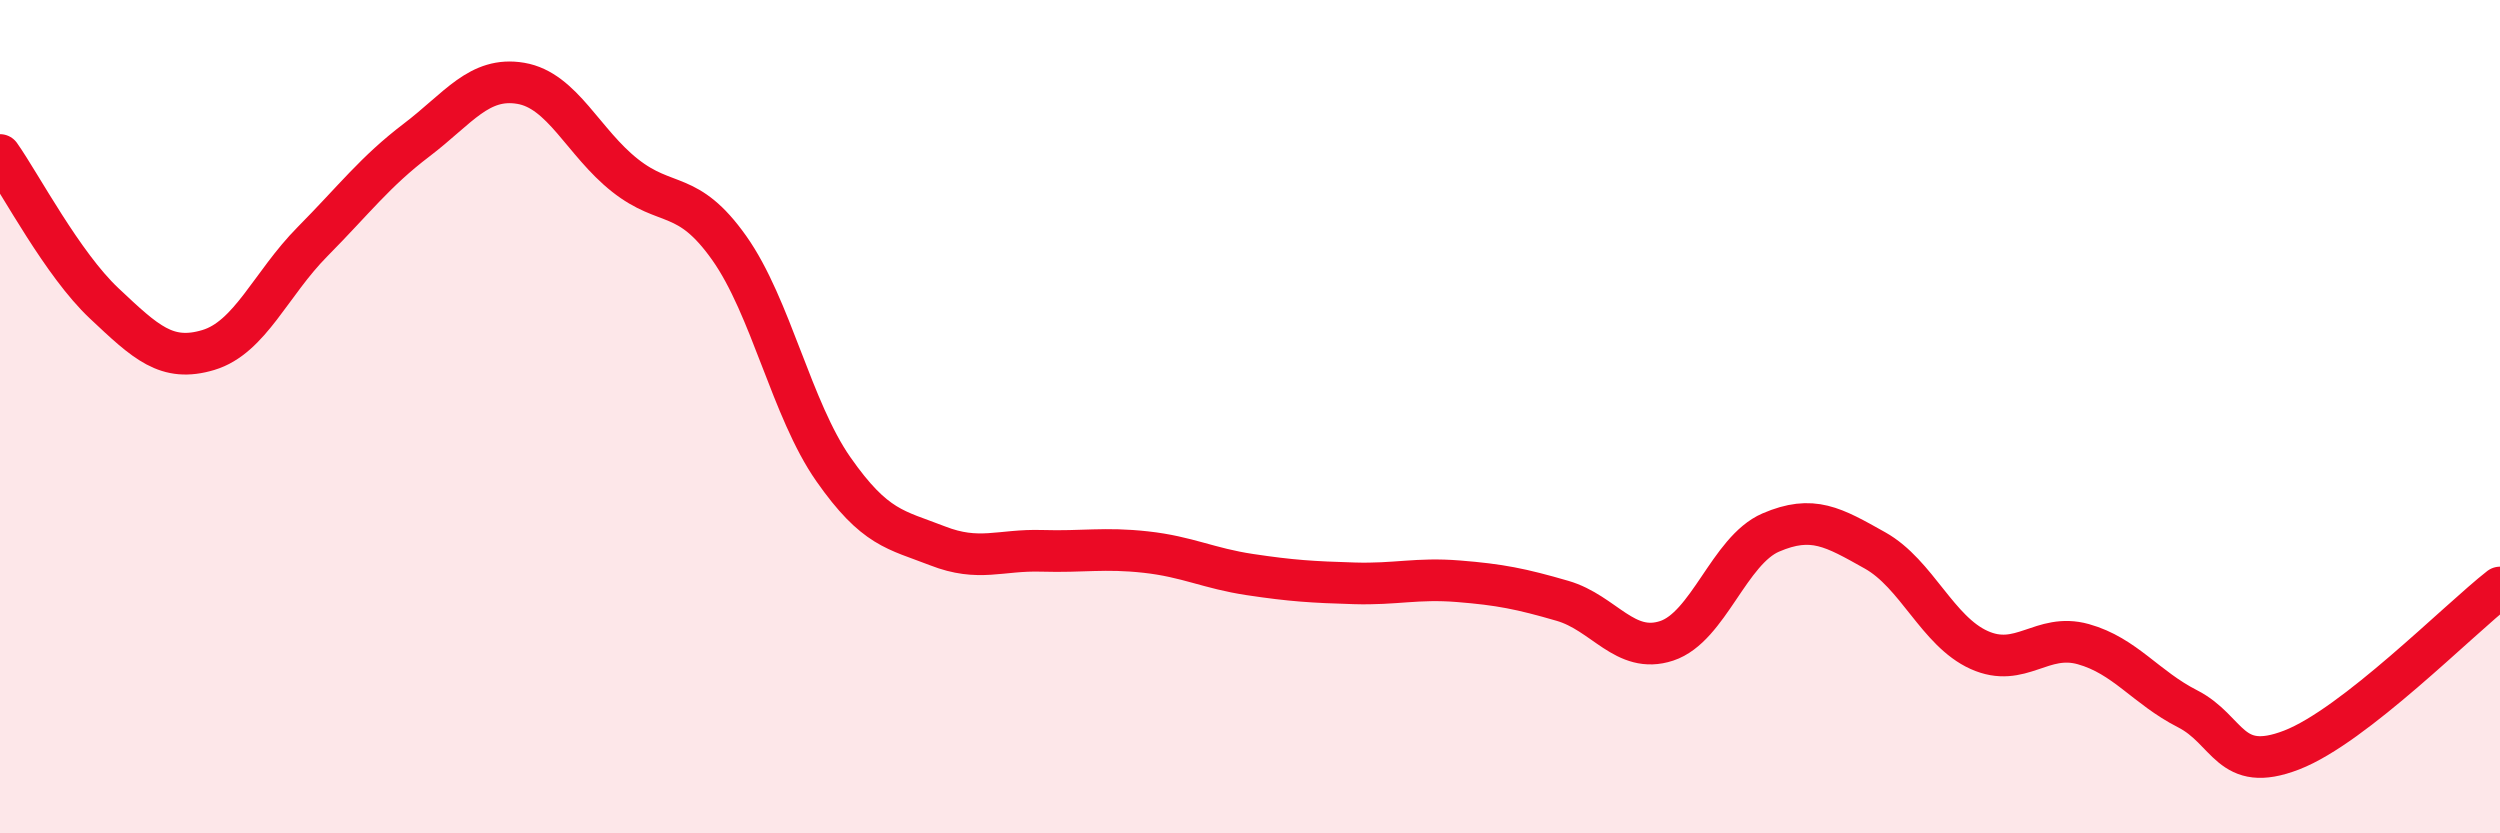 
    <svg width="60" height="20" viewBox="0 0 60 20" xmlns="http://www.w3.org/2000/svg">
      <path
        d="M 0,3.72 C 0.5,4.43 1.5,6.34 2.5,7.28 C 3.5,8.22 4,8.7 5,8.4 C 6,8.1 6.5,6.81 7.5,5.8 C 8.5,4.79 9,4.12 10,3.36 C 11,2.6 11.5,1.83 12.5,2 C 13.5,2.17 14,3.42 15,4.21 C 16,5 16.5,4.54 17.5,5.95 C 18.5,7.36 19,9.83 20,11.26 C 21,12.69 21.5,12.71 22.5,13.1 C 23.5,13.49 24,13.19 25,13.22 C 26,13.25 26.5,13.14 27.5,13.25 C 28.5,13.36 29,13.64 30,13.79 C 31,13.94 31.5,13.97 32.5,14 C 33.5,14.03 34,13.87 35,13.95 C 36,14.03 36.5,14.13 37.5,14.42 C 38.5,14.71 39,15.71 40,15.38 C 41,15.05 41.5,13.21 42.5,12.78 C 43.5,12.35 44,12.65 45,13.21 C 46,13.77 46.5,15.15 47.5,15.6 C 48.5,16.05 49,15.18 50,15.46 C 51,15.74 51.5,16.5 52.5,17.01 C 53.5,17.52 53.5,18.58 55,18 C 56.5,17.42 59,14.88 60,14.1L60 20L0 20Z"
        fill="#EB0A25"
        opacity="0.1"
        stroke-linecap="round"
        stroke-linejoin="round"
      />
      <path
        d="M 0,3.72 C 0.5,4.43 1.5,6.34 2.5,7.28 C 3.5,8.22 4,8.7 5,8.4 C 6,8.1 6.5,6.81 7.5,5.8 C 8.5,4.79 9,4.12 10,3.36 C 11,2.6 11.5,1.83 12.5,2 C 13.5,2.17 14,3.42 15,4.21 C 16,5 16.5,4.54 17.5,5.95 C 18.5,7.36 19,9.83 20,11.26 C 21,12.69 21.5,12.71 22.5,13.1 C 23.5,13.49 24,13.19 25,13.22 C 26,13.25 26.5,13.14 27.5,13.25 C 28.5,13.36 29,13.64 30,13.79 C 31,13.94 31.5,13.97 32.5,14 C 33.5,14.03 34,13.87 35,13.95 C 36,14.03 36.5,14.13 37.5,14.42 C 38.5,14.71 39,15.71 40,15.38 C 41,15.05 41.5,13.21 42.5,12.78 C 43.5,12.35 44,12.65 45,13.21 C 46,13.77 46.5,15.15 47.5,15.6 C 48.5,16.05 49,15.18 50,15.46 C 51,15.74 51.5,16.5 52.5,17.01 C 53.5,17.52 53.5,18.58 55,18 C 56.5,17.42 59,14.88 60,14.1"
        stroke="#EB0A25"
        stroke-width="1"
        fill="none"
        stroke-linecap="round"
        stroke-linejoin="round"
      />
    </svg>
  